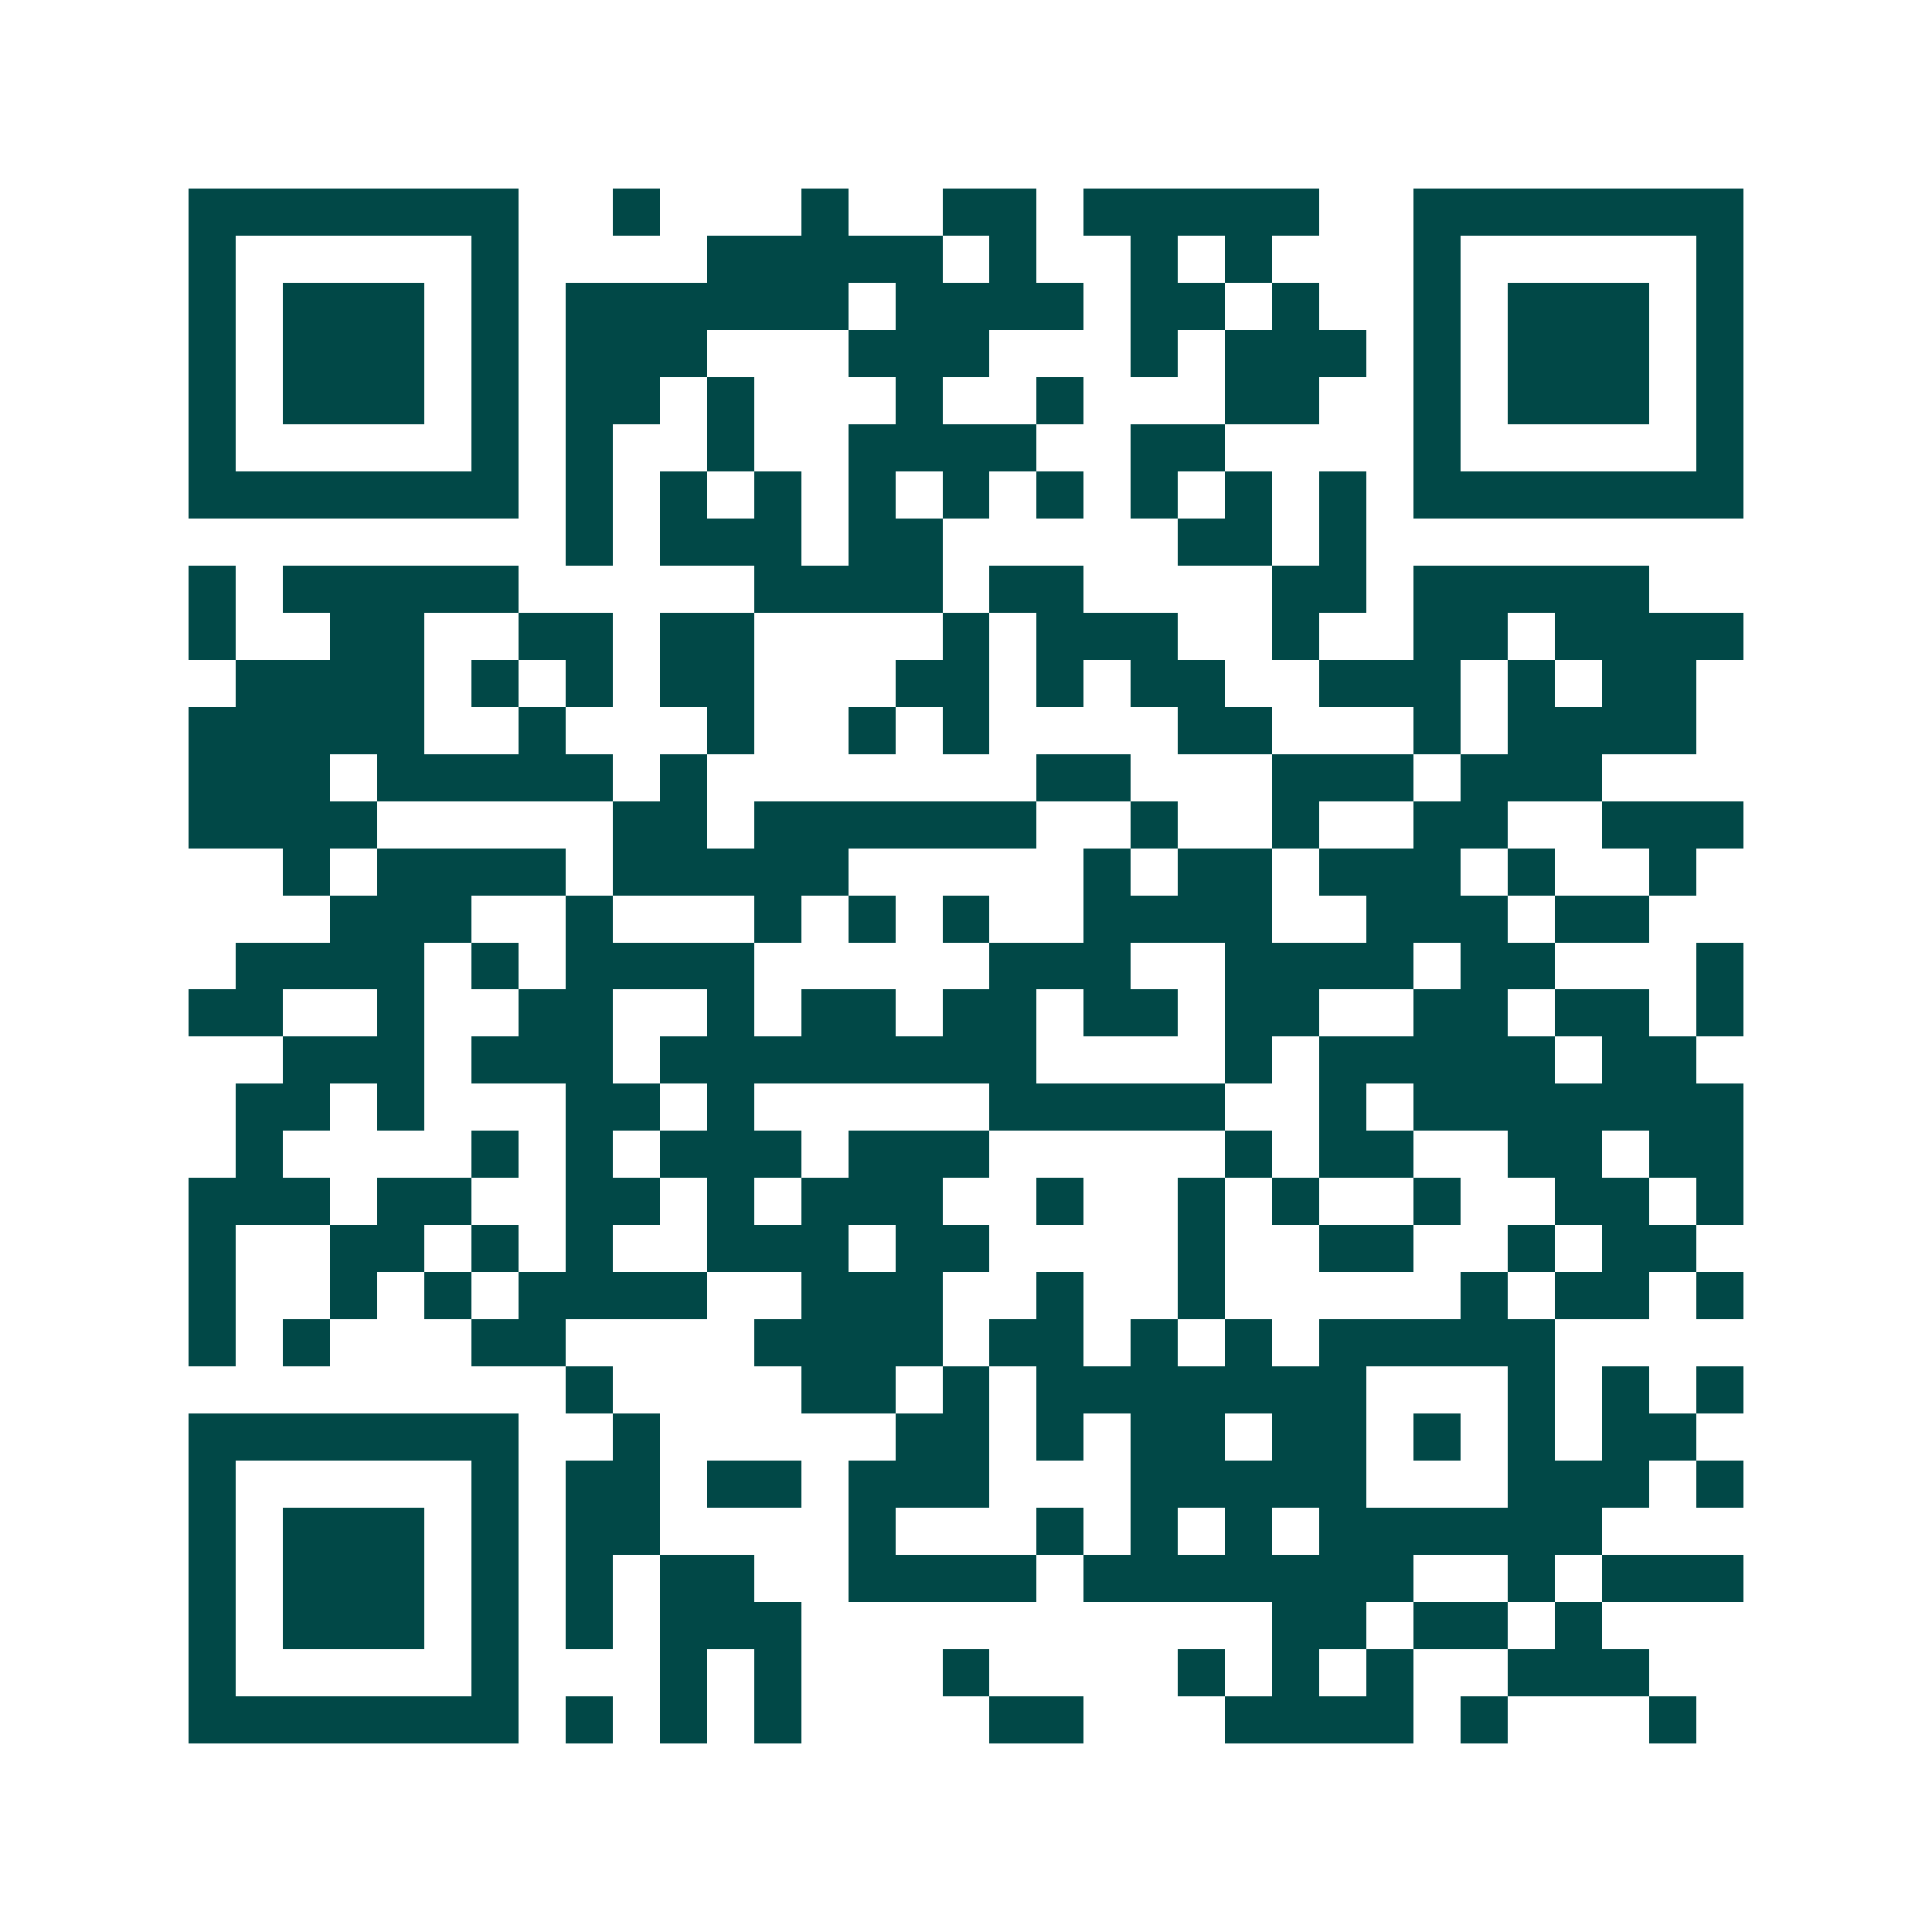 <svg xmlns="http://www.w3.org/2000/svg" width="200" height="200" viewBox="0 0 41 41" shape-rendering="crispEdges"><path fill="#ffffff" d="M0 0h41v41H0z"/><path stroke="#014847" d="M4 4.5h7m2 0h1m3 0h1m2 0h2m1 0h5m2 0h7M4 5.5h1m5 0h1m4 0h5m1 0h1m2 0h1m1 0h1m3 0h1m5 0h1M4 6.5h1m1 0h3m1 0h1m1 0h6m1 0h4m1 0h2m1 0h1m2 0h1m1 0h3m1 0h1M4 7.5h1m1 0h3m1 0h1m1 0h3m3 0h3m3 0h1m1 0h3m1 0h1m1 0h3m1 0h1M4 8.5h1m1 0h3m1 0h1m1 0h2m1 0h1m3 0h1m2 0h1m3 0h2m2 0h1m1 0h3m1 0h1M4 9.5h1m5 0h1m1 0h1m2 0h1m2 0h4m2 0h2m4 0h1m5 0h1M4 10.5h7m1 0h1m1 0h1m1 0h1m1 0h1m1 0h1m1 0h1m1 0h1m1 0h1m1 0h1m1 0h7M12 11.5h1m1 0h3m1 0h2m5 0h2m1 0h1M4 12.5h1m1 0h5m5 0h4m1 0h2m4 0h2m1 0h5M4 13.5h1m2 0h2m2 0h2m1 0h2m4 0h1m1 0h3m2 0h1m2 0h2m1 0h4M5 14.5h4m1 0h1m1 0h1m1 0h2m3 0h2m1 0h1m1 0h2m2 0h3m1 0h1m1 0h2M4 15.5h5m2 0h1m3 0h1m2 0h1m1 0h1m4 0h2m3 0h1m1 0h4M4 16.5h3m1 0h5m1 0h1m7 0h2m3 0h3m1 0h3M4 17.5h4m5 0h2m1 0h6m2 0h1m2 0h1m2 0h2m2 0h3M6 18.5h1m1 0h4m1 0h5m5 0h1m1 0h2m1 0h3m1 0h1m2 0h1M7 19.5h3m2 0h1m3 0h1m1 0h1m1 0h1m2 0h4m2 0h3m1 0h2M5 20.5h4m1 0h1m1 0h4m5 0h3m2 0h4m1 0h2m3 0h1M4 21.5h2m2 0h1m2 0h2m2 0h1m1 0h2m1 0h2m1 0h2m1 0h2m2 0h2m1 0h2m1 0h1M6 22.5h3m1 0h3m1 0h8m4 0h1m1 0h5m1 0h2M5 23.5h2m1 0h1m3 0h2m1 0h1m5 0h5m2 0h1m1 0h7M5 24.5h1m4 0h1m1 0h1m1 0h3m1 0h3m5 0h1m1 0h2m2 0h2m1 0h2M4 25.5h3m1 0h2m2 0h2m1 0h1m1 0h3m2 0h1m2 0h1m1 0h1m2 0h1m2 0h2m1 0h1M4 26.5h1m2 0h2m1 0h1m1 0h1m2 0h3m1 0h2m4 0h1m2 0h2m2 0h1m1 0h2M4 27.5h1m2 0h1m1 0h1m1 0h4m2 0h3m2 0h1m2 0h1m5 0h1m1 0h2m1 0h1M4 28.5h1m1 0h1m3 0h2m4 0h4m1 0h2m1 0h1m1 0h1m1 0h5M12 29.5h1m4 0h2m1 0h1m1 0h7m3 0h1m1 0h1m1 0h1M4 30.5h7m2 0h1m5 0h2m1 0h1m1 0h2m1 0h2m1 0h1m1 0h1m1 0h2M4 31.5h1m5 0h1m1 0h2m1 0h2m1 0h3m3 0h5m3 0h3m1 0h1M4 32.5h1m1 0h3m1 0h1m1 0h2m4 0h1m3 0h1m1 0h1m1 0h1m1 0h6M4 33.5h1m1 0h3m1 0h1m1 0h1m1 0h2m2 0h4m1 0h7m2 0h1m1 0h3M4 34.5h1m1 0h3m1 0h1m1 0h1m1 0h3m10 0h2m1 0h2m1 0h1M4 35.5h1m5 0h1m3 0h1m1 0h1m3 0h1m4 0h1m1 0h1m1 0h1m2 0h3M4 36.5h7m1 0h1m1 0h1m1 0h1m4 0h2m3 0h4m1 0h1m3 0h1"/></svg>
